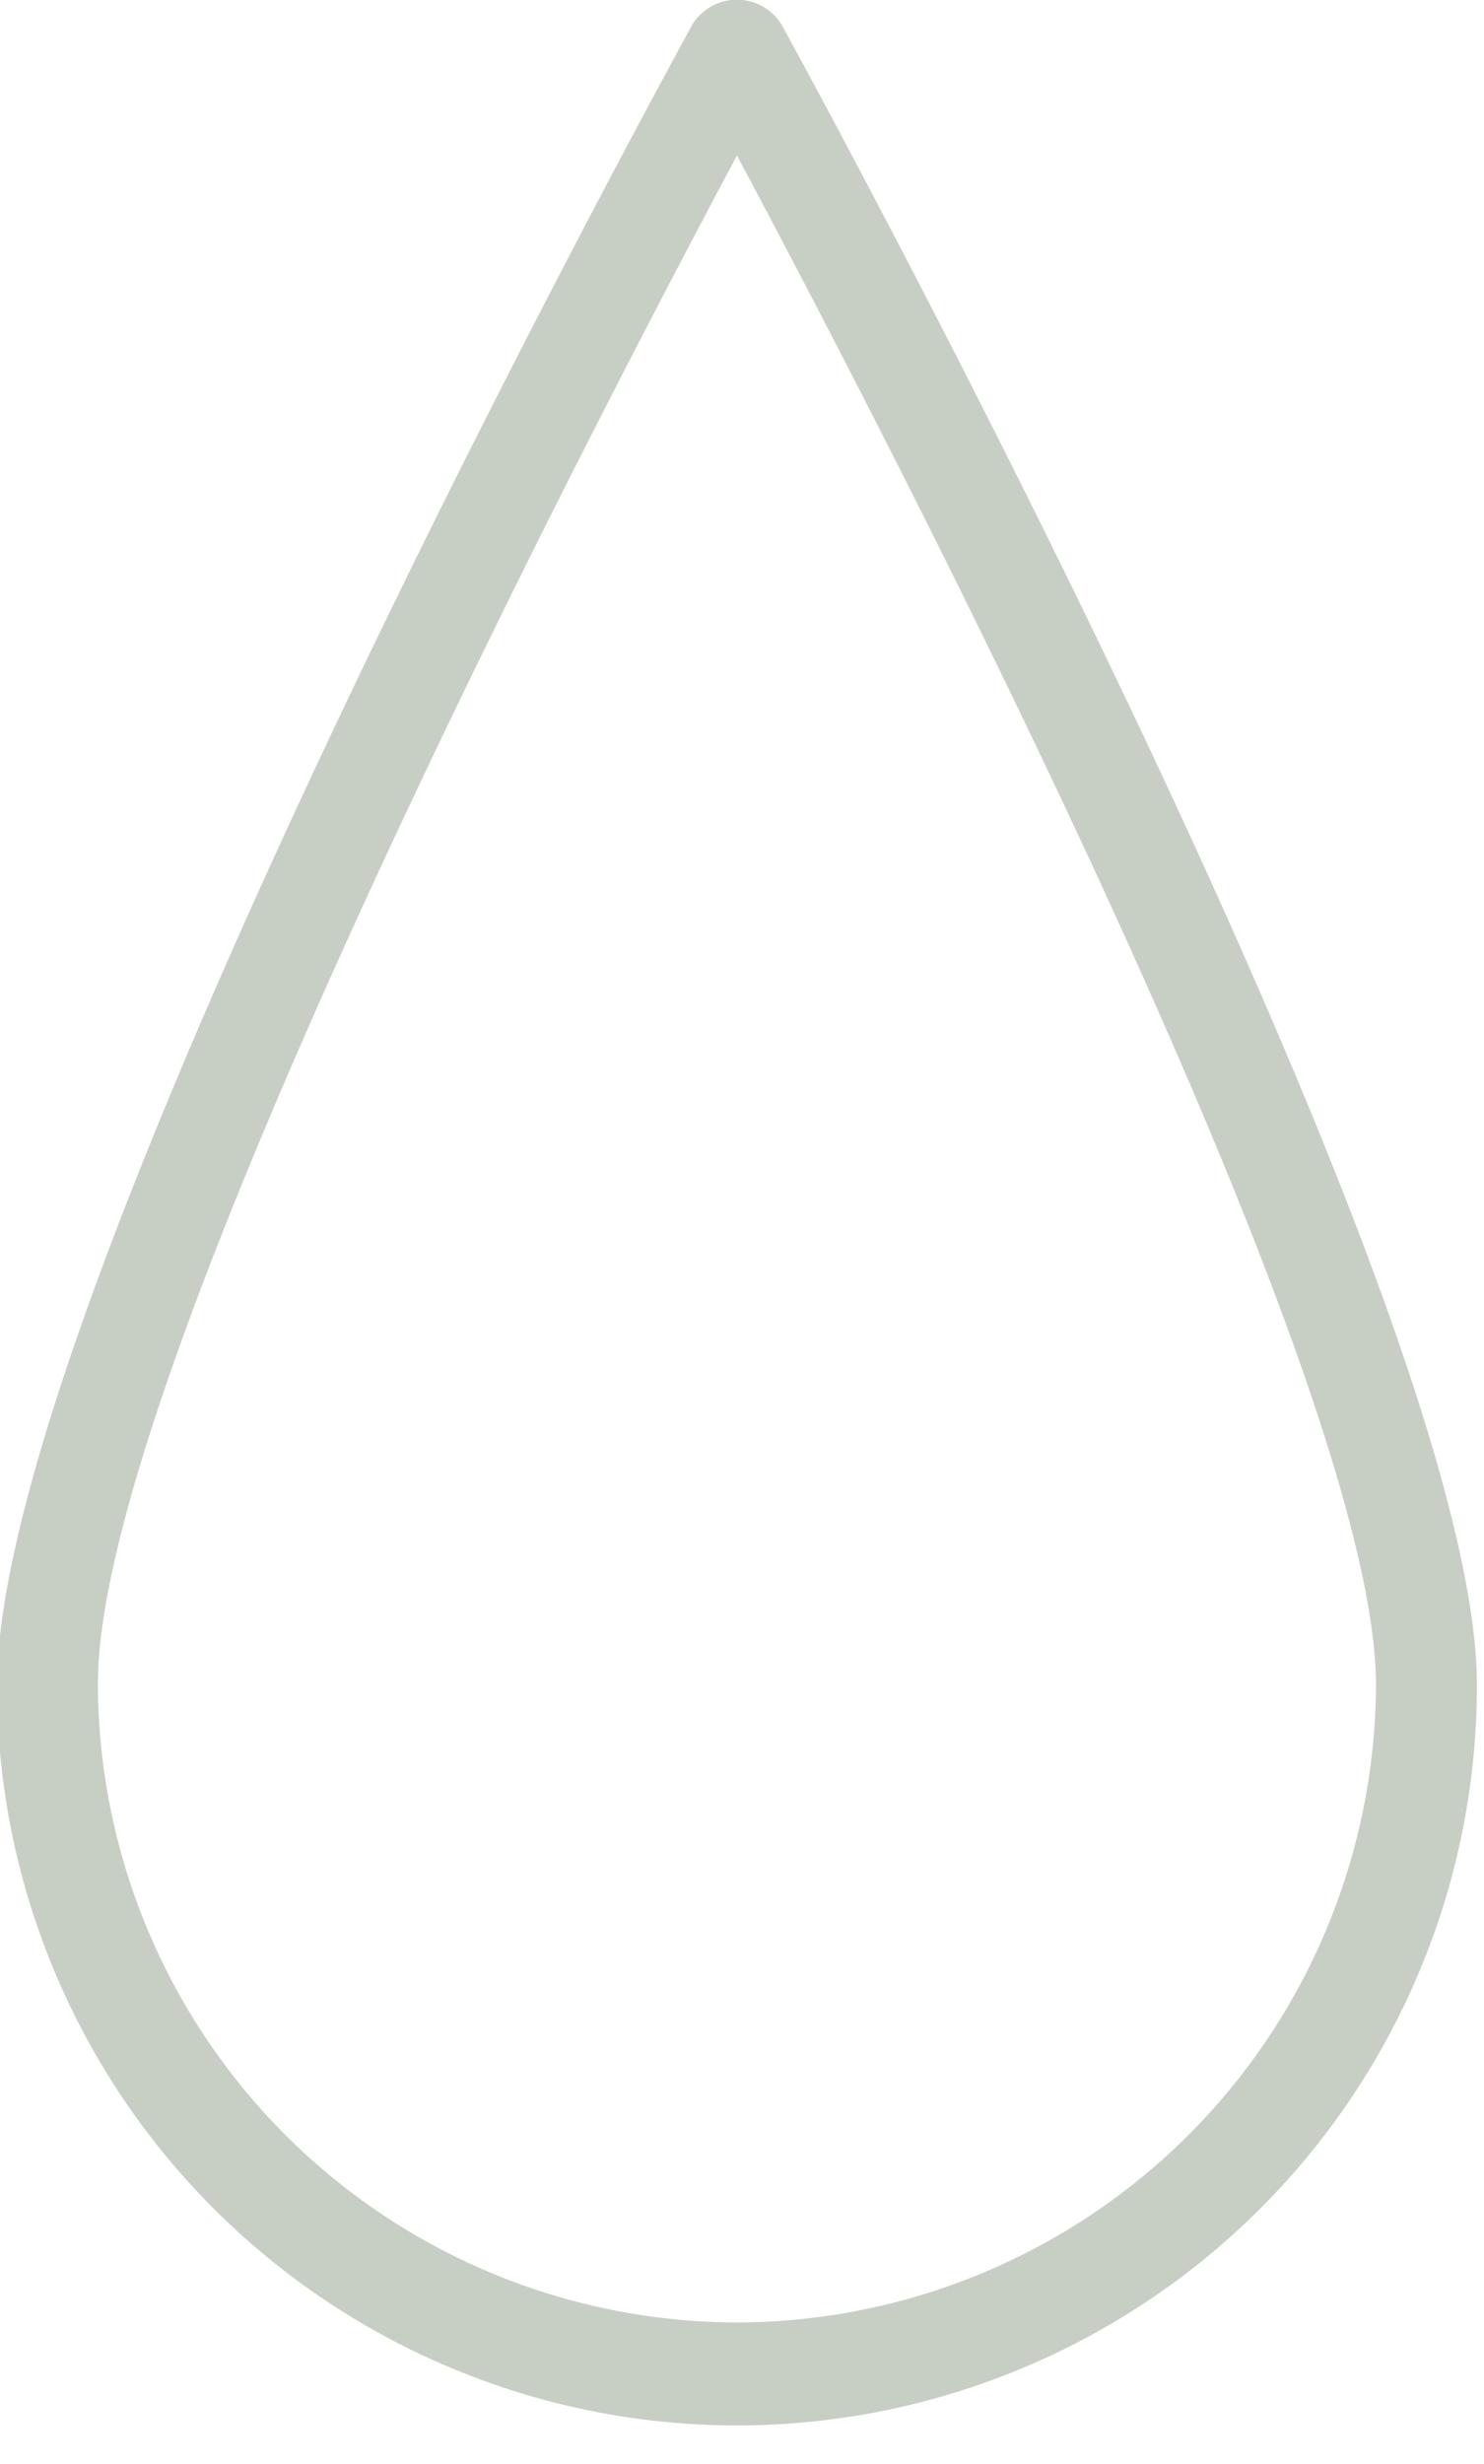 <?xml version="1.0" encoding="UTF-8" standalone="no"?><svg xmlns="http://www.w3.org/2000/svg" xmlns:xlink="http://www.w3.org/1999/xlink" fill="#000000" height="24.4" preserveAspectRatio="xMidYMid meet" version="1" viewBox="8.7 4.0 14.7 24.4" width="14.7" zoomAndPan="magnify"><g data-name="Layer 7" id="change1_1"><path d="M16.44,4.24a.52.52,0,0,0-.88,0c-.28.51-6.89,12.59-6.89,16.45a7.33,7.33,0,1,0,14.66,0C23.33,16.83,16.72,4.75,16.44,4.24ZM16,27a6.34,6.34,0,0,1-6.33-6.33C9.67,17.63,14.5,8.35,16,5.54c1.5,2.81,6.33,12.09,6.33,15.15A6.34,6.34,0,0,1,16,27Z" fill="#c7cfc4"/></g></svg>